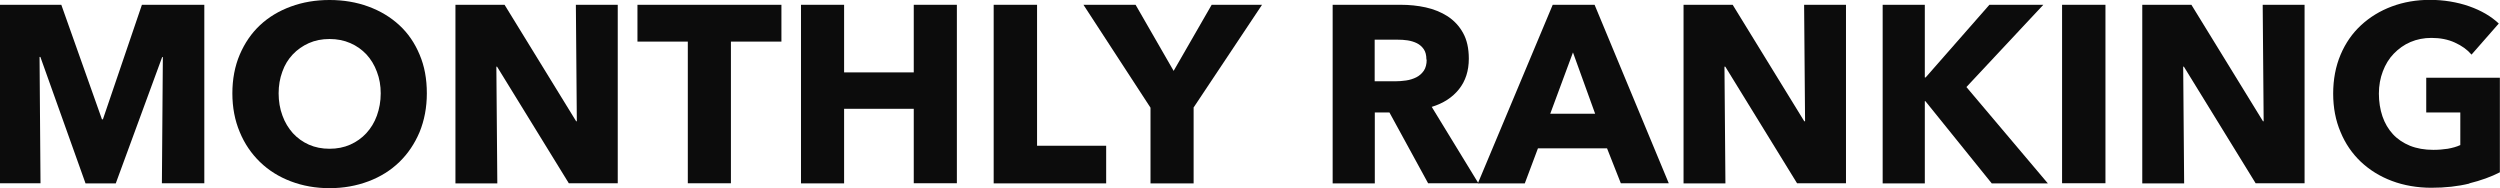 <?xml version="1.0" encoding="UTF-8"?>
<svg id="_レイヤー_1" data-name="レイヤー 1" xmlns="http://www.w3.org/2000/svg" width="182.68" height="13.75" viewBox="0 0 182.68 13.75">
  <defs>
    <style>
      .cls-1 {
        fill: #0c0c0c;
      }
    </style>
  </defs>
  <path class="cls-1" d="M11.83,13.4l.07-9.23h-.05l-3.39,9.23h-2.21L2.95,4.16h-.06l.07,9.23H0V.35h4.48l2.97,8.37h.07L10.37.35h4.56v13.04h-3.1Z"/>
  <path class="cls-1" d="M31.19,6.82c0,1.03-.18,1.97-.53,2.83-.36.85-.85,1.58-1.48,2.19-.63.61-1.38,1.08-2.26,1.41s-1.82.5-2.84.5-1.96-.17-2.83-.5-1.62-.8-2.25-1.41c-.63-.61-1.13-1.34-1.48-2.19-.36-.85-.54-1.8-.54-2.83s.18-1.99.54-2.83c.36-.84.85-1.56,1.48-2.15s1.38-1.04,2.25-1.36,1.81-.48,2.83-.48,1.97.16,2.84.48,1.62.77,2.26,1.36,1.13,1.31,1.48,2.15c.36.84.53,1.78.53,2.83ZM27.82,6.82c0-.56-.09-1.09-.28-1.58-.18-.49-.44-.91-.76-1.26-.33-.35-.72-.63-1.18-.83-.46-.2-.97-.3-1.52-.3s-1.06.1-1.51.3c-.45.2-.85.48-1.18.83-.33.35-.59.77-.76,1.26-.18.49-.27,1.02-.27,1.58s.09,1.13.28,1.63c.18.5.44.92.76,1.28.33.36.72.64,1.17.84.45.2.96.3,1.51.3s1.06-.1,1.51-.3c.45-.2.85-.48,1.18-.84.33-.36.59-.78.77-1.28.18-.5.28-1.04.28-1.63Z"/>
  <path class="cls-1" d="M41.57,13.4l-5.25-8.53h-.05l.07,8.53h-3.06V.35h3.59l5.23,8.51h.05l-.07-8.51h3.06v13.04h-3.58Z"/>
  <path class="cls-1" d="M53.41,3.04v10.35h-3.15V3.04h-3.68V.35h10.52v2.69h-3.69Z"/>
  <path class="cls-1" d="M66.77,13.4v-5.45h-5.09v5.45h-3.15V.35h3.15v4.94h5.09V.35h3.15v13.04h-3.15Z"/>
  <path class="cls-1" d="M72.61,13.4V.35h3.17v10.3h5.05v2.75h-8.22Z"/>
  <path class="cls-1" d="M87.22,7.87v5.53h-3.15v-5.53l-4.9-7.52h3.81l2.78,4.83,2.78-4.83h3.68l-5.01,7.52Z"/>
  <path class="cls-1" d="M104.36,13.4l-2.83-5.18h-1.07v5.18h-3.08V.35h4.97c.63,0,1.24.06,1.83.19s1.13.35,1.6.65c.47.31.85.71,1.13,1.22.28.5.42,1.13.42,1.88,0,.88-.24,1.63-.72,2.23-.48.6-1.14,1.03-1.99,1.29l3.41,5.58h-3.69ZM104.23,4.35c0-.31-.06-.56-.19-.75s-.3-.34-.5-.44-.43-.17-.68-.21c-.25-.04-.5-.05-.73-.05h-1.68v3.04h1.5c.26,0,.52-.02.8-.06.27-.04.52-.12.74-.23.22-.11.4-.27.55-.48.14-.21.21-.48.21-.81Z"/>
  <path class="cls-1" d="M118.44,13.4l-1.01-2.56h-5.05l-.96,2.56h-3.43L113.46.35h3.06l5.42,13.04h-3.5ZM114.94,3.83l-1.66,4.48h3.28l-1.62-4.48Z"/>
  <path class="cls-1" d="M131.32,13.4l-5.25-8.53h-.06l.07,8.53h-3.06V.35h3.59l5.23,8.51h.06l-.07-8.51h3.06v13.04h-3.57Z"/>
  <path class="cls-1" d="M145.54,13.4l-4.85-6.01h-.04v6.01h-3.08V.35h3.08v5.31h.06l4.66-5.31h3.94l-5.62,6.01,5.95,7.04h-4.11Z"/>
  <path class="cls-1" d="M150.68,13.4V.35h3.17v13.04h-3.17Z"/>
  <path class="cls-1" d="M164.83,13.4l-5.25-8.53h-.05l.07,8.53h-3.06V.35h3.59l5.23,8.51h.05l-.07-8.51h3.06v13.04h-3.58Z"/>
  <path class="cls-1" d="M180.45,13.41c-.85.21-1.78.31-2.79.31s-2.01-.17-2.88-.5c-.88-.33-1.63-.8-2.27-1.4-.63-.6-1.13-1.32-1.48-2.17-.36-.84-.54-1.78-.54-2.81s.18-1.99.54-2.84c.36-.85.86-1.57,1.5-2.16s1.39-1.05,2.25-1.37c.86-.32,1.79-.48,2.78-.48s1.99.16,2.87.47c.88.31,1.6.73,2.16,1.26l-1.99,2.27c-.31-.36-.71-.65-1.22-.88-.5-.23-1.07-.34-1.71-.34-.55,0-1.06.1-1.53.3-.47.2-.87.49-1.22.85s-.61.79-.8,1.29c-.19.5-.29,1.04-.29,1.63s.09,1.16.26,1.66c.17.5.43.94.76,1.3s.76.65,1.25.85c.5.2,1.07.3,1.71.3.37,0,.72-.03,1.05-.08.33-.06.64-.14.92-.27v-2.38h-2.49v-2.54h5.38v6.91c-.64.33-1.39.6-2.24.81Z"/>
</svg>